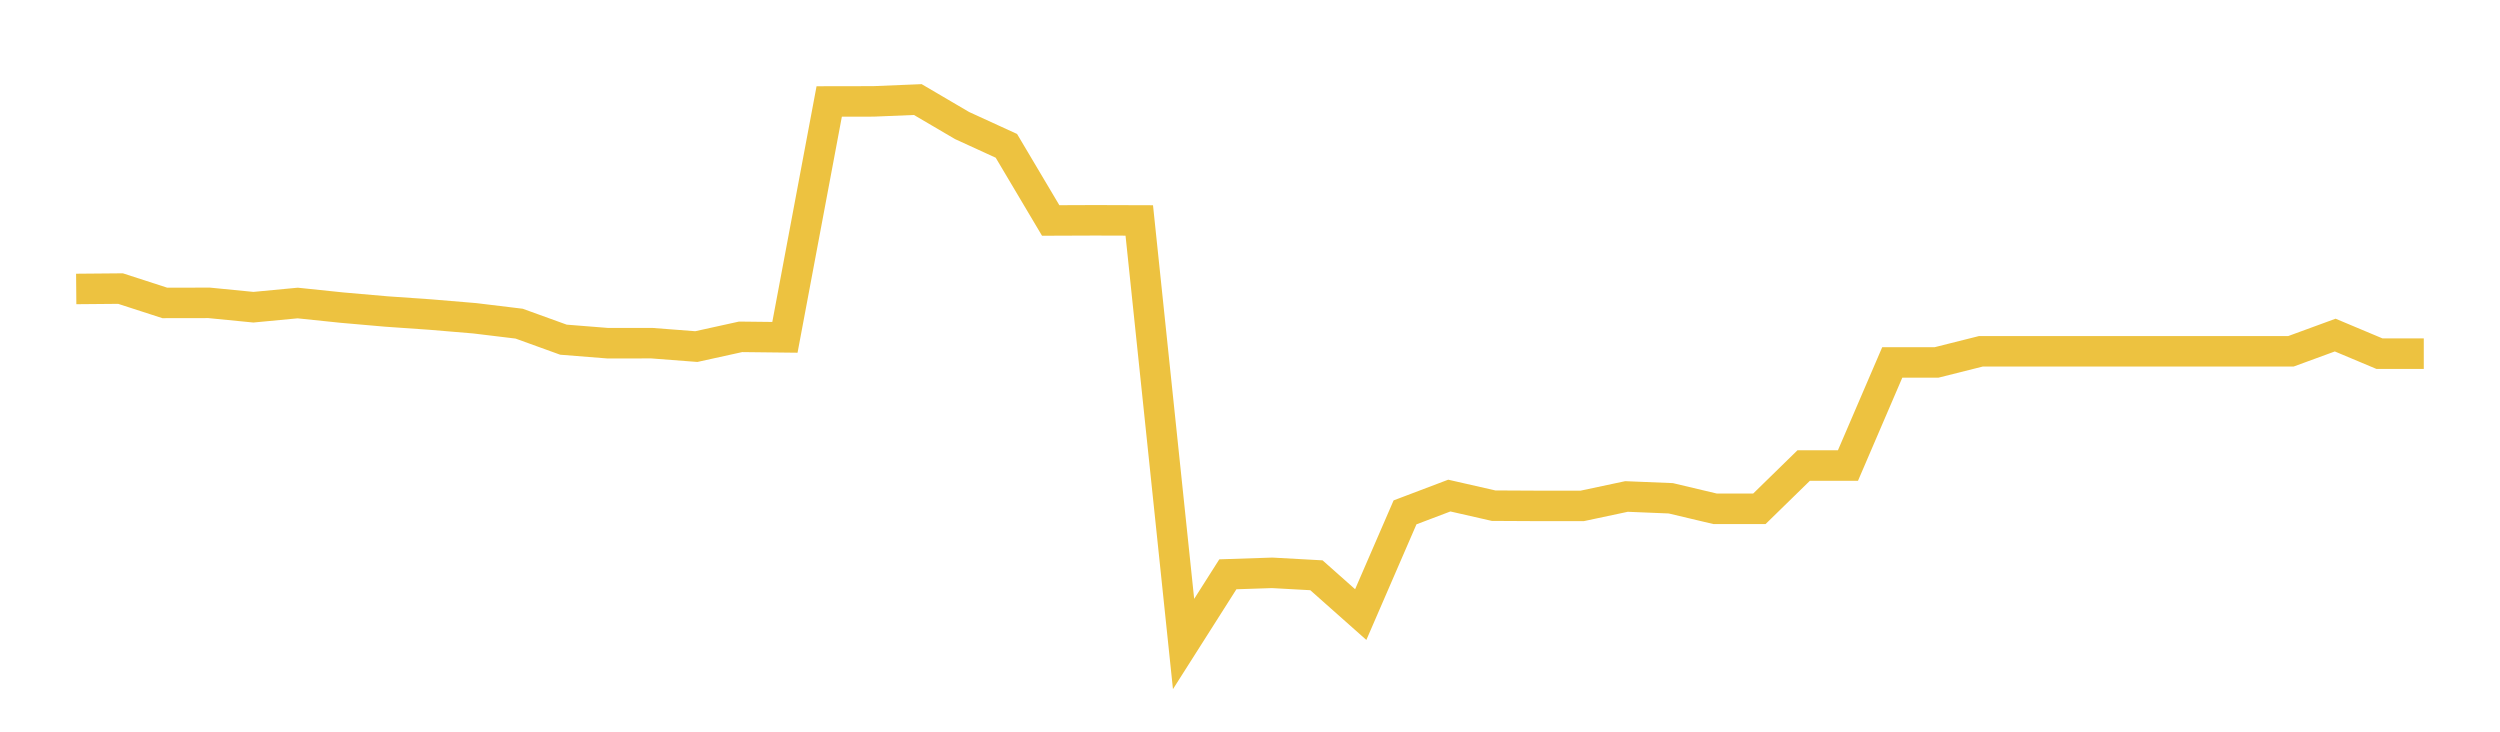 <svg width="164" height="48" xmlns="http://www.w3.org/2000/svg" xmlns:xlink="http://www.w3.org/1999/xlink"><path fill="none" stroke="rgb(237,194,64)" stroke-width="2" d="M5,18.956L7.906,18.931L10.811,19.872L13.717,19.867L16.623,20.153L19.528,19.878L22.434,20.18L25.34,20.434L28.245,20.636L31.151,20.88L34.057,21.232L36.962,22.283L39.868,22.514L42.774,22.513L45.679,22.736L48.585,22.096L51.491,22.129L54.396,6.656L57.302,6.651L60.208,6.531L63.113,8.236L66.019,9.567L68.925,14.463L71.83,14.452L74.736,14.461L77.642,42.247L80.547,37.674L83.453,37.578L86.358,37.738L89.264,40.316L92.17,33.611L95.075,32.51L97.981,33.172L100.887,33.187L103.792,33.187L106.698,32.569L109.604,32.688L112.509,33.377L115.415,33.377L118.321,30.539L121.226,30.539L124.132,23.776L127.038,23.776L129.943,23.046L132.849,23.046L135.755,23.046L138.66,23.046L141.566,23.046L144.472,23.046L147.377,23.046L150.283,23.046L153.189,21.981L156.094,23.201L159,23.201"></path></svg>